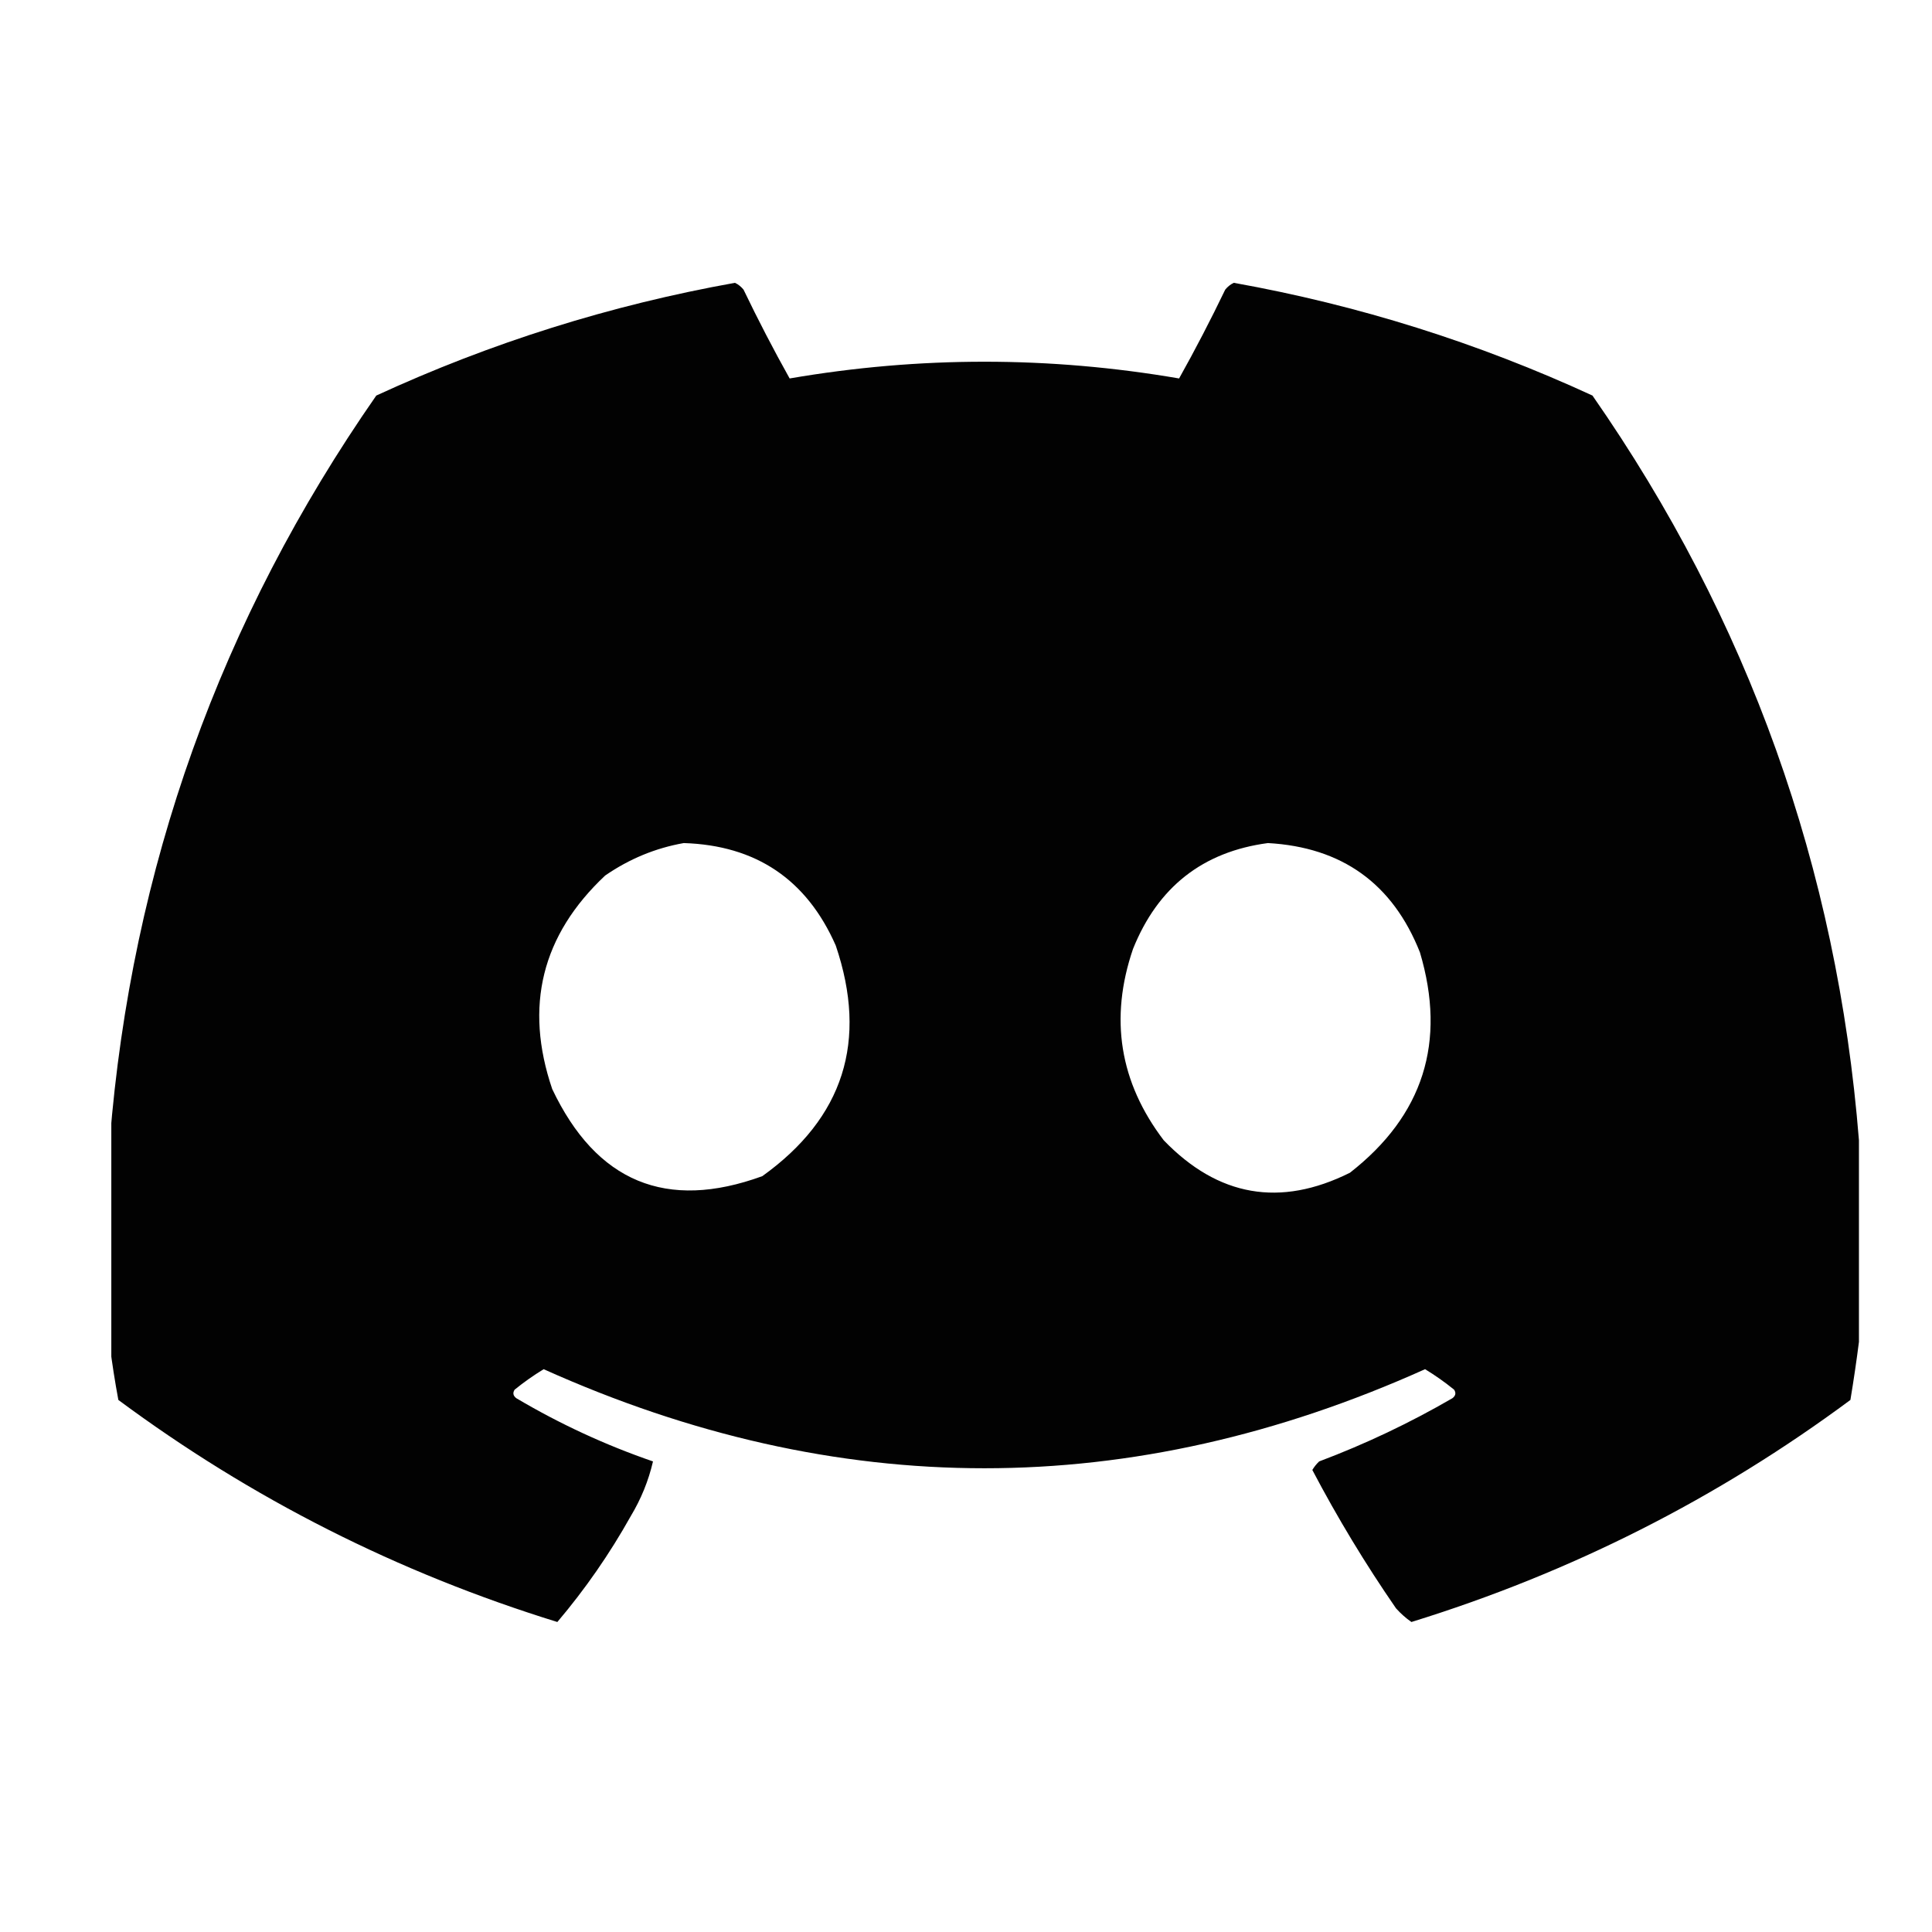 <svg width="81" height="81" viewBox="0 0 81 81" fill="none" xmlns="http://www.w3.org/2000/svg">
<g clip-path="url(#clip0_43_3390)">
<path opacity="0.99" fill-rule="evenodd" clip-rule="evenodd" d="M77.937 47.807C77.937 50.624 77.937 53.441 77.937 56.258C77.836 57.052 77.717 57.864 77.579 58.693C71.999 62.832 65.864 65.935 59.174 68.003C58.938 67.838 58.723 67.647 58.529 67.43C57.246 65.572 56.076 63.638 55.02 61.629C55.099 61.497 55.194 61.377 55.307 61.271C57.243 60.542 59.105 59.658 60.893 58.621C61.029 58.518 61.053 58.399 60.964 58.263C60.578 57.949 60.173 57.663 59.747 57.404C47.431 62.942 35.114 62.942 22.794 57.404C22.368 57.663 21.962 57.949 21.576 58.263C21.488 58.399 21.512 58.518 21.648 58.621C23.472 59.701 25.382 60.584 27.377 61.271C27.19 62.077 26.88 62.841 26.446 63.563C25.559 65.148 24.533 66.628 23.367 68.003C16.677 65.935 10.542 62.832 4.962 58.693C4.817 57.914 4.698 57.15 4.604 56.401C4.604 53.537 4.604 50.672 4.604 47.807C5.514 36.387 9.238 25.979 15.776 16.584C20.585 14.367 25.598 12.791 30.815 11.857C30.955 11.925 31.074 12.021 31.173 12.143C31.785 13.417 32.43 14.658 33.106 15.867C38.548 14.931 43.991 14.931 49.434 15.867C50.111 14.658 50.755 13.417 51.368 12.143C51.467 12.021 51.586 11.925 51.726 11.857C56.943 12.791 61.956 14.367 66.765 16.584C73.301 25.974 77.025 36.382 77.937 47.807ZM28.666 35.346C31.696 35.441 33.821 36.873 35.04 39.643C36.395 43.645 35.369 46.867 31.96 49.311C27.94 50.776 25.003 49.558 23.152 45.659C21.972 42.189 22.712 39.205 25.372 36.707C26.384 36.009 27.482 35.556 28.666 35.346ZM53.158 35.346C56.267 35.52 58.391 37.048 59.532 39.93C60.65 43.691 59.671 46.77 56.596 49.168C53.672 50.625 51.07 50.172 48.79 47.807C46.938 45.373 46.508 42.699 47.501 39.787C48.543 37.189 50.429 35.709 53.158 35.346Z" fill="black"/>
</g>
<defs>
<clipPath id="clip0_43_3390">
<rect width="73.333" height="73.333" fill="white" transform="translate(4.667 3.333)"/>
</clipPath>
</defs>
</svg>
